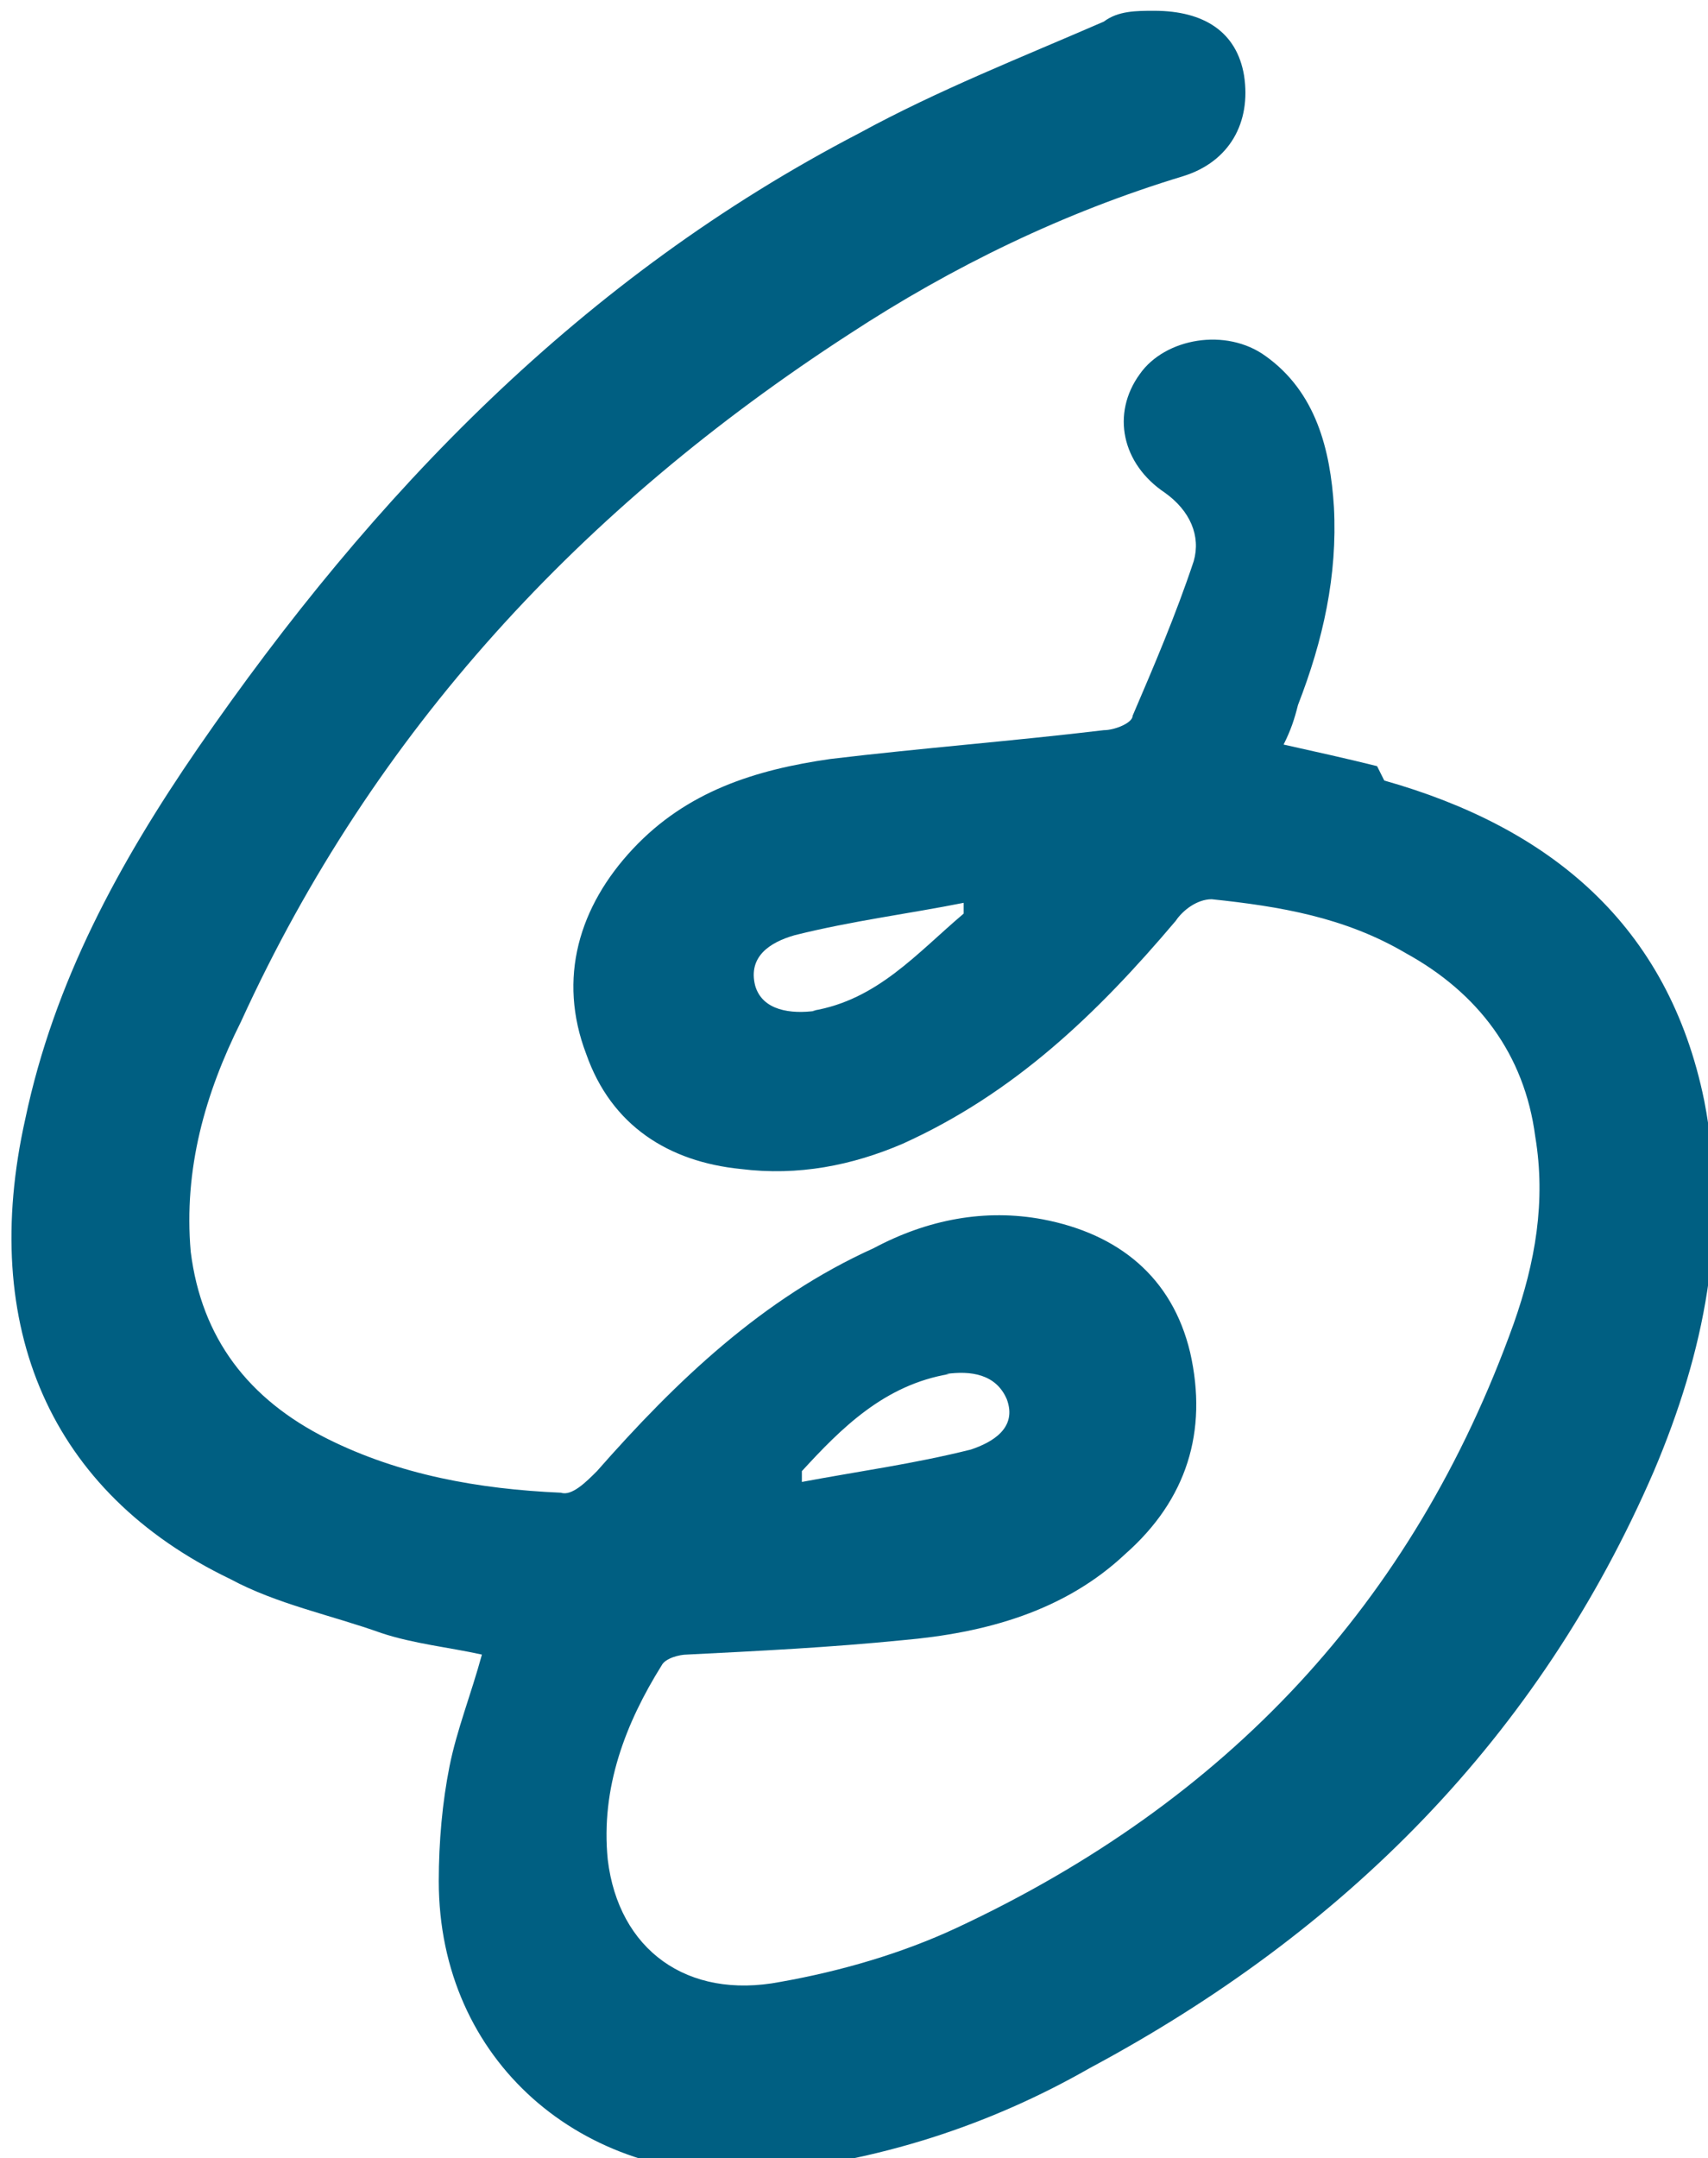 <?xml version="1.0" encoding="UTF-8"?><svg id="_レイヤー_2" xmlns="http://www.w3.org/2000/svg" width="47.51" height="60" viewBox="0 0 4.75 6"><defs><style>.cls-1{fill:#005f82;}</style></defs><g id="art"><path class="cls-1" d="M3.83,2.13c-.08-.02-.17-.04-.26-.06.02-.04.03-.07.04-.11.07-.18.11-.36.1-.55-.01-.16-.05-.32-.19-.42-.11-.08-.28-.05-.35.05-.08.11-.05.25.07.33.07.05.1.12.08.19-.05.15-.11.29-.17.43,0,.02-.05.04-.08.04-.25.03-.51.05-.76.08-.21.03-.4.09-.55.25-.15.16-.21.36-.13.57.07.2.23.3.43.32.16.02.31-.01.45-.07.31-.14.54-.36.76-.62.02-.03.06-.06.1-.06.19.02.37.05.54.15.2.11.33.28.36.51.03.18,0,.35-.06.52-.28.78-.8,1.33-1.55,1.68-.15.07-.32.12-.49.15-.26.05-.45-.09-.48-.34-.02-.2.05-.38.15-.54.01-.02.05-.03.07-.03.2-.01.4-.02.6-.04.23-.02.45-.08.62-.24.17-.15.23-.34.18-.56-.05-.21-.2-.33-.41-.37-.16-.03-.32,0-.47.08-.31.14-.55.37-.77.62-.03.03-.07.07-.1.06-.23-.01-.45-.05-.65-.15-.22-.11-.35-.28-.38-.52-.02-.23.04-.44.14-.64.37-.81.95-1.43,1.69-1.91.29-.19.6-.34.93-.44.13-.04.19-.15.17-.28-.02-.12-.11-.18-.25-.18-.05,0-.1,0-.14.03-.23.1-.46.19-.68.31-.77.4-1.35,1-1.84,1.71-.22.32-.4.65-.48,1.03-.13.58.07,1.04.57,1.28.13.07.28.1.42.15.09.03.19.04.28.06-.03.11-.07.21-.09.31-.02.1-.03.21-.03.32,0,.5.4.84.89.81.33-.03.64-.13.92-.29.71-.38,1.25-.92,1.57-1.66.14-.33.21-.67.14-1.03-.1-.49-.43-.76-.89-.89ZM2.27,2.81c-.07.01-.15,0-.17-.07-.02-.08.04-.12.11-.14.16-.04.32-.06.47-.09,0,0,0,.02,0,.03-.13.11-.24.24-.42.27ZM2.63,3.82c.07-.01.14,0,.17.07.03.08-.04.12-.1.14-.16.04-.31.06-.47.09v-.03c.11-.12.23-.24.41-.27Z"/></g></svg>